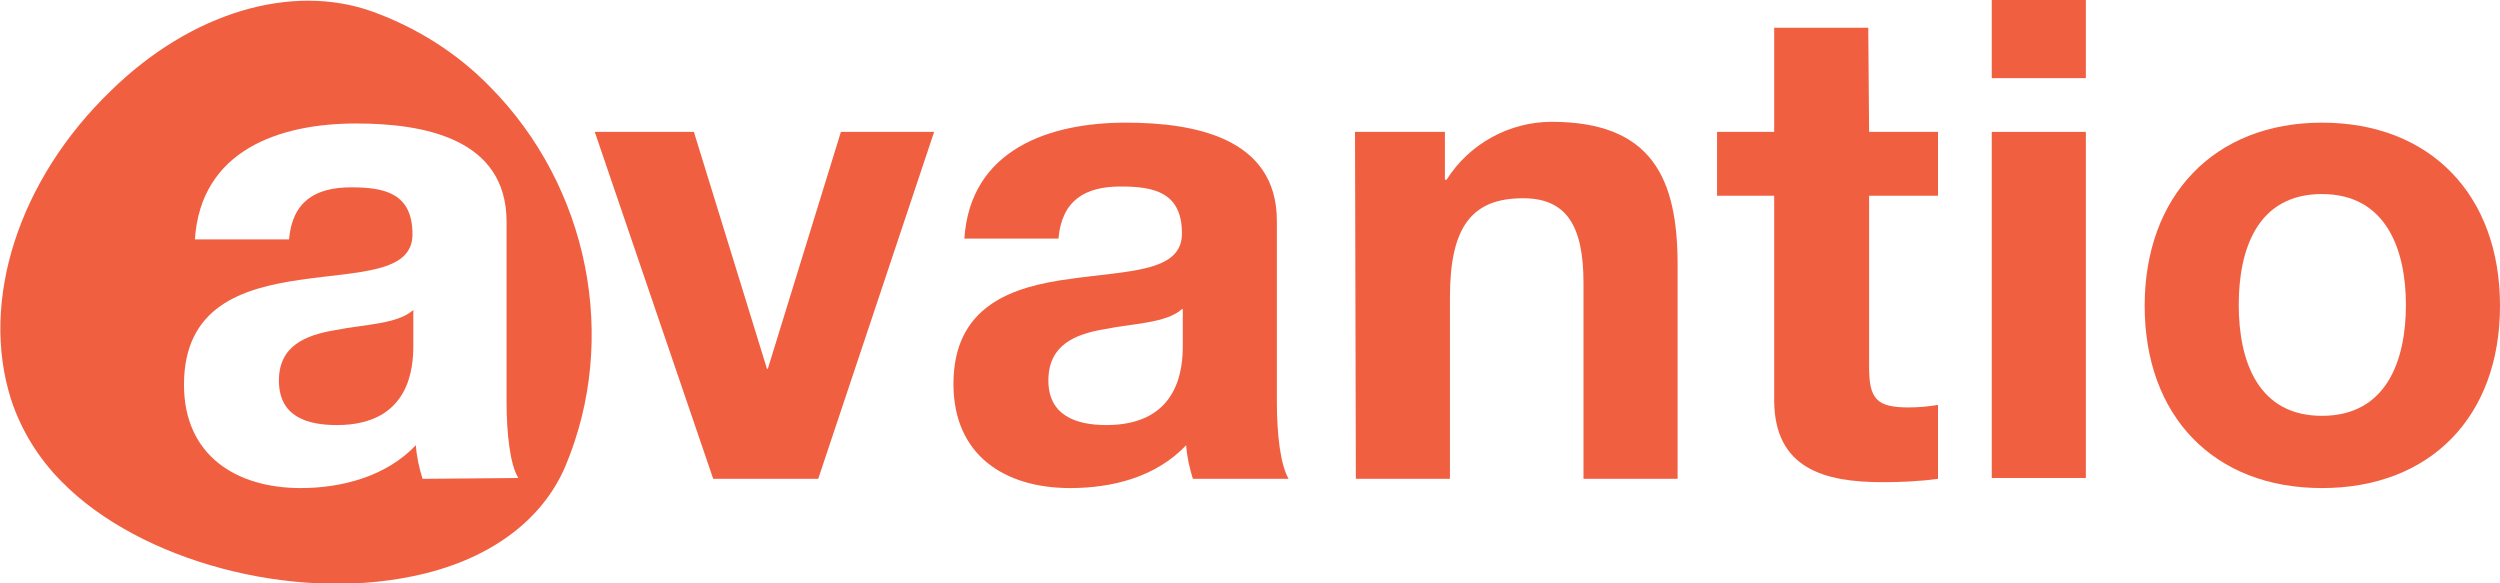 <?xml version="1.0" encoding="UTF-8"?>
<svg xmlns="http://www.w3.org/2000/svg" width="150" height="35" viewBox="0 0 150 35" fill="none">
  <g clip-path="url(#clip0_332_4091)">
    <path d="M49.093 28.73H42.792L35.685 7.913H41.633L46.018 22.127H46.069L50.454 7.913H56.048L49.093 28.73Z" fill="#F15F41"></path>
    <path d="M70.917 18.548C69.959 19.405 67.943 19.405 66.229 19.758C64.465 20.061 62.903 20.716 62.903 22.833C62.903 24.899 64.516 25.504 66.38 25.504C70.816 25.504 70.967 21.976 70.967 20.716V18.548H70.917ZM57.862 14.315C58.215 8.972 62.953 7.359 67.54 7.359C71.673 7.359 76.612 8.266 76.612 13.256V24.093C76.612 26.008 76.814 27.873 77.318 28.73H71.572C71.37 28.075 71.219 27.419 71.169 26.714C69.354 28.629 66.733 29.284 64.213 29.284C60.282 29.284 57.207 27.319 57.207 23.034C57.207 18.347 60.735 17.188 64.213 16.734C67.741 16.23 70.917 16.331 70.917 14.012C70.917 11.542 69.253 11.19 67.237 11.19C65.07 11.19 63.709 12.046 63.507 14.315H57.862Z" fill="#F15F41"></path>
    <path d="M81.301 7.913H86.694V10.786H86.795C88.156 8.619 90.575 7.309 93.095 7.309C99.144 7.309 100.656 10.736 100.656 15.877V28.73H95.01V16.986C95.01 13.559 94.002 11.895 91.381 11.895C88.307 11.895 86.996 13.609 86.996 17.843V28.73H81.351L81.301 7.913Z" fill="#F15F41"></path>
    <path d="M112.146 7.913H116.28V11.744H112.146V22.026C112.146 23.941 112.6 24.445 114.515 24.445C115.12 24.445 115.675 24.395 116.28 24.294V28.73C115.171 28.881 114.062 28.931 112.953 28.931C109.475 28.931 106.451 28.125 106.451 23.992V11.744H103.023V7.913H106.451V1.663H112.096L112.146 7.913Z" fill="#F15F41"></path>
    <path d="M125.151 7.913H119.506V28.679H125.151V7.913Z" fill="#F15F41"></path>
    <path d="M139.315 24.95C143.196 24.95 144.355 21.623 144.355 18.296C144.355 15.02 143.196 11.643 139.315 11.643C135.434 11.643 134.325 14.97 134.325 18.296C134.325 21.673 135.484 24.95 139.315 24.95ZM139.315 7.359C145.817 7.359 150 11.694 150 18.347C150 25 145.817 29.284 139.315 29.284C132.813 29.284 128.68 24.95 128.68 18.347C128.68 11.744 132.863 7.359 139.315 7.359Z" fill="#F15F41"></path>
    <path d="M125.151 0H119.506V4.688H125.151V0Z" fill="#F15F41"></path>
    <path d="M16.735 22.833C16.735 24.95 18.348 25.504 20.212 25.504C24.648 25.504 24.799 21.976 24.799 20.716V18.599C23.841 19.456 21.876 19.456 20.112 19.808C18.297 20.111 16.735 20.766 16.735 22.833ZM25.354 28.73C25.152 28.075 25.001 27.419 24.95 26.714C23.186 28.579 20.515 29.284 18.045 29.284C14.164 29.284 11.039 27.319 11.039 23.085C11.039 18.397 14.517 17.288 18.045 16.784C21.523 16.28 24.749 16.381 24.749 14.062C24.749 11.593 23.085 11.24 21.069 11.24C18.902 11.24 17.541 12.097 17.34 14.365H11.694C12.047 9.022 16.735 7.409 21.372 7.409C25.454 7.409 30.394 8.317 30.394 13.306V24.093C30.394 25.958 30.596 27.873 31.1 28.68L25.354 28.73ZM29.386 5.192C27.42 3.175 25.001 1.663 22.38 0.706C17.491 -1.058 11.442 0.756 6.654 5.444C1.11 10.786 -1.209 18.044 0.656 23.942C1.261 25.806 2.319 27.52 3.731 28.931C8.418 33.669 17.491 36.089 24.749 34.577C29.235 33.669 32.511 31.3 33.922 27.974C37.148 20.312 35.334 11.19 29.386 5.192Z" fill="#F15F41"></path>
  </g>
  <defs>
    <clipPath id="clip0_332_4091">
      <rect width="150" height="34.98" fill="white"></rect>
    </clipPath>
  </defs>
</svg>
